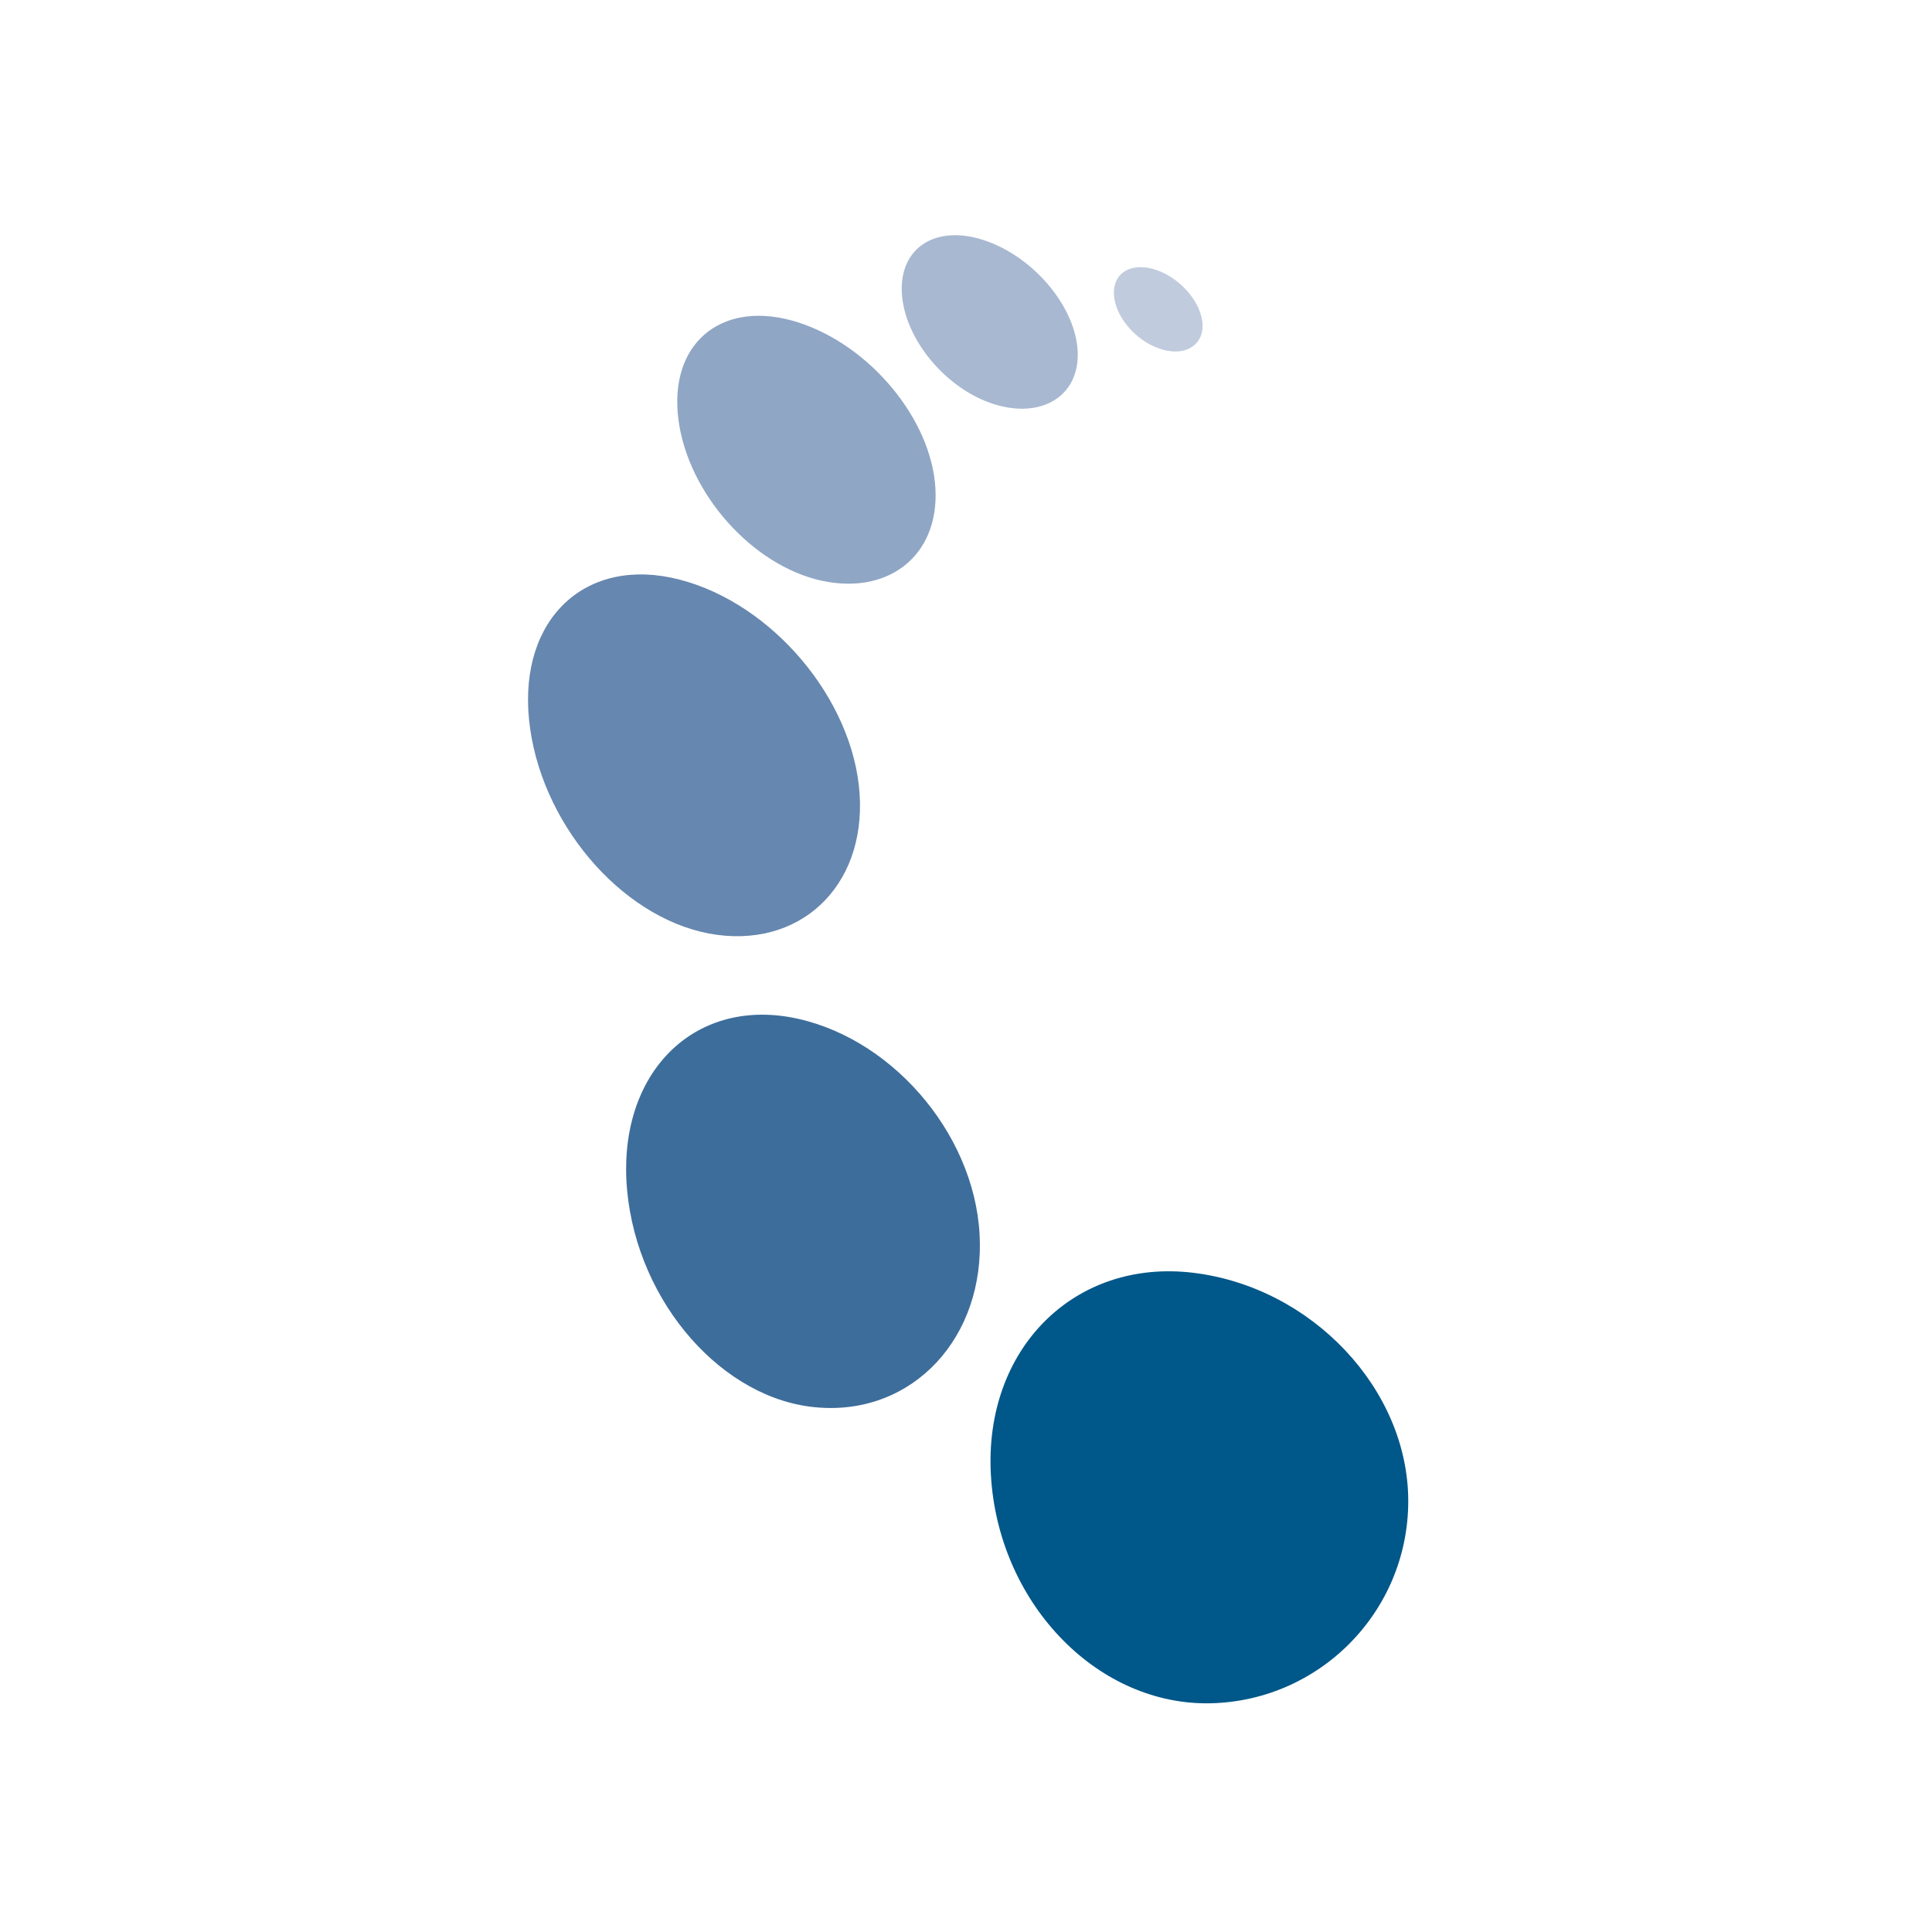 <svg xmlns="http://www.w3.org/2000/svg" xmlns:xlink="http://www.w3.org/1999/xlink" id="Layer_1" x="0px" y="0px" viewBox="0 0 512 512" style="enable-background:new 0 0 512 512;" xml:space="preserve"><style type="text/css">	.st0{fill:#C0CBDE;}	.st1{fill:#A8B8D1;}	.st2{fill:#90A6C5;}	.st3{fill:#6687AF;}	.st4{fill:#3D6D9B;}	.st5{fill:#005789;}</style><path class="st0" d="M295.2,77.9c-0.2-5.8,4.9-8.6,11.4-6.3c6.5,2.3,11.9,8.8,12.1,14.5c0.1,5.7-5,8.5-11.4,6.3 C300.8,90.2,295.4,83.7,295.2,77.9z"></path><path class="st1" d="M239,77.7c-0.7-12.2,9.2-18.4,22.2-13.9c13,4.5,23.9,17.7,24.4,29.4c0.5,11.7-9.5,17.9-22.2,13.9 C250.7,103.1,239.7,89.9,239,77.7z"></path><path class="st2" d="M179.6,109.4c-1.6-19.4,12.6-30.1,31.8-24c19.2,6.1,35.5,25.8,36.5,44.1c1,18.2-13.2,28.9-31.8,24 C197.6,148.5,181.2,128.8,179.6,109.4z"></path><path class="st3" d="M140.2,190.7c-2.7-26.9,15.2-43.5,39.9-37.1c24.7,6.4,46,31.8,47.7,56.7c1.7,24.9-16.2,41.5-39.9,37.1 C164.2,242.9,142.9,217.6,140.2,190.7z"></path><path class="st4" d="M166.2,315.5c-2.8-29.9,16.4-50.4,42.8-46c26.4,4.5,49.1,30.3,50.6,57.6c1.5,27.3-17.6,47.9-42.8,45.9 C191.7,371.1,169,345.4,166.2,315.5z"></path><path class="st5" d="M262.6,390.9c-1.9-33.4,22.1-57.4,53.6-53.6c31.5,3.8,57,30.9,57,60.5c0,29.6-24,53.6-53.6,53.6 C290,451.3,264.5,424.3,262.6,390.9z"></path></svg>